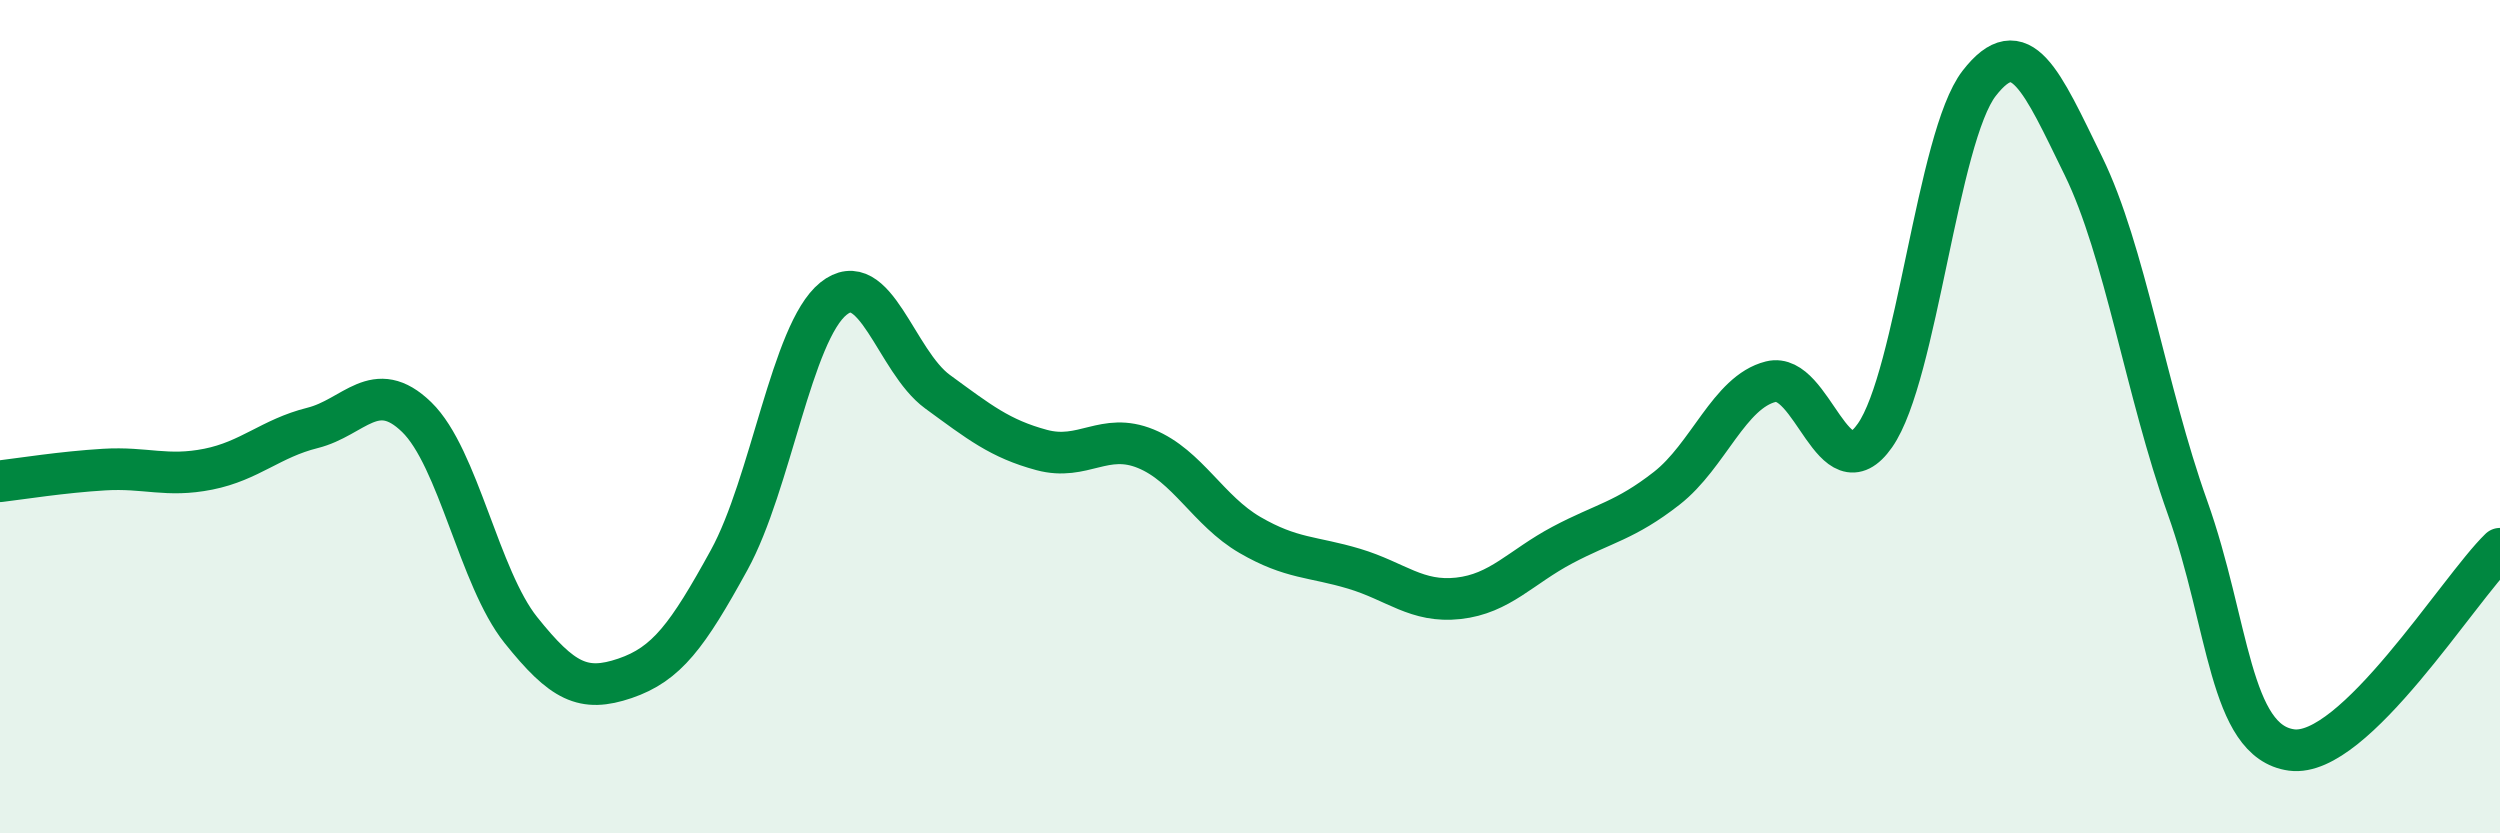 
    <svg width="60" height="20" viewBox="0 0 60 20" xmlns="http://www.w3.org/2000/svg">
      <path
        d="M 0,11.55 C 0.5,11.49 1.5,11.33 2.5,11.27 C 3.5,11.21 4,11.46 5,11.26 C 6,11.06 6.5,10.52 7.5,10.27 C 8.5,10.02 9,9.04 10,10.01 C 11,10.98 11.5,13.87 12.5,15.12 C 13.5,16.37 14,16.62 15,16.28 C 16,15.94 16.5,15.26 17.5,13.44 C 18.5,11.62 19,7.98 20,7.17 C 21,6.36 21.5,8.67 22.5,9.4 C 23.5,10.13 24,10.53 25,10.8 C 26,11.07 26.5,10.36 27.5,10.77 C 28.5,11.18 29,12.26 30,12.84 C 31,13.42 31.5,13.35 32.5,13.65 C 33.5,13.95 34,14.47 35,14.36 C 36,14.25 36.5,13.61 37.5,13.08 C 38.5,12.55 39,12.5 40,11.72 C 41,10.94 41.5,9.41 42.5,9.16 C 43.5,8.91 44,11.88 45,10.45 C 46,9.02 46.5,3.29 47.5,2 C 48.5,0.71 49,1.94 50,3.98 C 51,6.02 51.5,9.38 52.5,12.18 C 53.5,14.98 53.5,17.8 55,18 C 56.5,18.2 59,14.14 60,13.17L60 20L0 20Z"
        fill="#008740"
        opacity="0.1"
        stroke-linecap="round"
        stroke-linejoin="round"
      />
      <path
        d="M 0,11.55 C 0.5,11.49 1.5,11.33 2.5,11.27 C 3.5,11.21 4,11.46 5,11.26 C 6,11.06 6.5,10.52 7.5,10.27 C 8.5,10.02 9,9.04 10,10.01 C 11,10.98 11.5,13.87 12.5,15.12 C 13.5,16.37 14,16.62 15,16.28 C 16,15.94 16.5,15.26 17.5,13.44 C 18.5,11.62 19,7.98 20,7.17 C 21,6.36 21.5,8.67 22.5,9.4 C 23.5,10.13 24,10.53 25,10.8 C 26,11.07 26.5,10.36 27.5,10.77 C 28.5,11.18 29,12.26 30,12.84 C 31,13.42 31.5,13.35 32.5,13.65 C 33.5,13.95 34,14.47 35,14.36 C 36,14.25 36.5,13.61 37.5,13.08 C 38.5,12.55 39,12.5 40,11.72 C 41,10.94 41.5,9.41 42.5,9.16 C 43.5,8.91 44,11.88 45,10.45 C 46,9.02 46.5,3.29 47.5,2 C 48.5,0.71 49,1.94 50,3.98 C 51,6.02 51.5,9.38 52.5,12.18 C 53.5,14.98 53.5,17.8 55,18 C 56.5,18.2 59,14.14 60,13.17"
        stroke="#008740"
        stroke-width="1"
        fill="none"
        stroke-linecap="round"
        stroke-linejoin="round"
      />
    </svg>
  